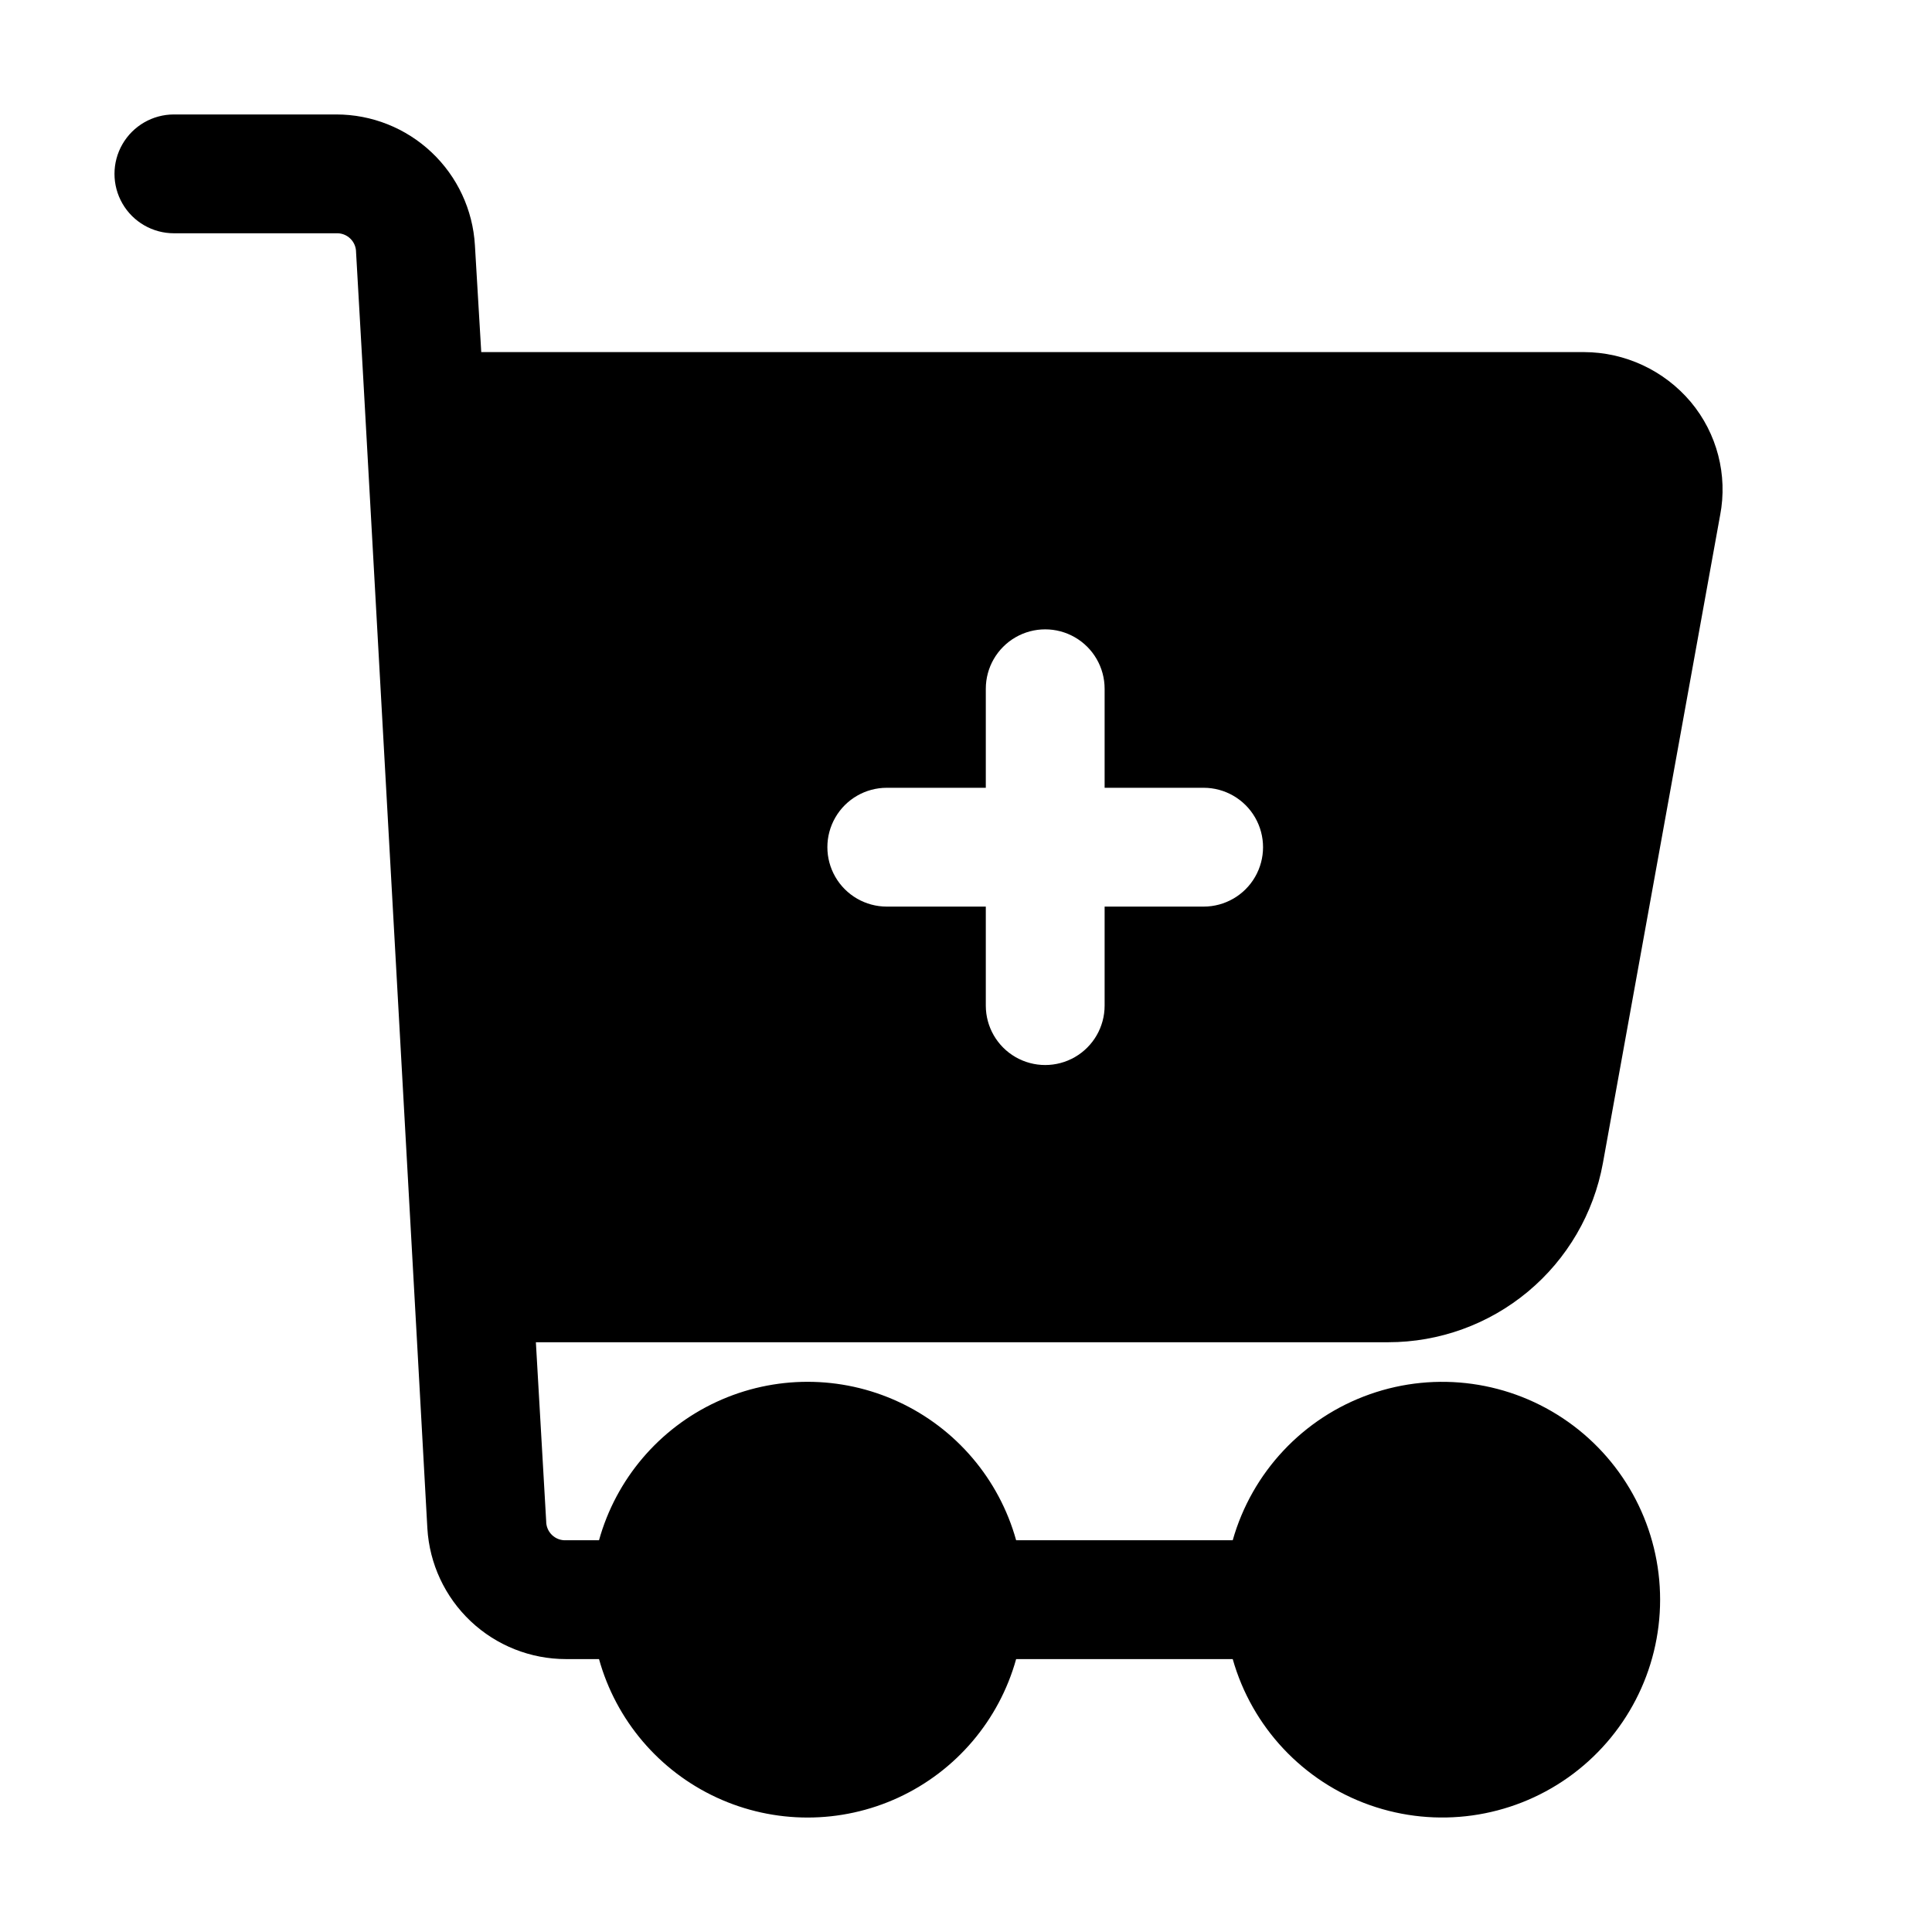 <?xml version="1.0" encoding="UTF-8"?>
<!-- Uploaded to: SVG Find, www.svgrepo.com, Generator: SVG Find Mixer Tools -->
<svg fill="#000000" width="800px" height="800px" version="1.1" viewBox="144 144 512 512" xmlns="http://www.w3.org/2000/svg">
 <path d="m190.08 205.82h43.035c1.371-0.062 2.711 0.441 3.703 1.395 0.992 0.953 1.551 2.269 1.543 3.644l1.891 33.168 14.273 255.68 2.731 49.332c0.551 9.367 4.66 18.172 11.488 24.613 6.828 6.438 15.859 10.023 25.246 10.023h8.754c4.512 16.215 15.914 29.629 31.191 36.695 15.277 7.062 32.887 7.062 48.16 0 15.277-7.066 26.68-20.48 31.191-36.695h57.395c5.109 18.027 18.648 32.449 36.316 38.691 17.668 6.238 37.266 3.512 52.562-7.309 15.293-10.82 24.387-28.391 24.387-47.129 0-18.734-9.094-36.305-24.387-47.125-15.297-10.824-34.895-13.547-52.562-7.309-17.668 6.238-31.207 20.664-36.316 38.691h-57.395c-4.512-16.215-15.914-29.633-31.191-36.695-15.273-7.066-32.883-7.066-48.16 0-15.277 7.062-26.68 20.48-31.191 36.695h-8.754c-1.375 0.062-2.715-0.441-3.707-1.395-0.992-0.949-1.547-2.269-1.539-3.644l-2.731-47.441h225.88c13.535 0 26.641-4.75 37.035-13.418s17.422-20.711 19.852-34.023l31.066-171.71h0.004c2.051-10.664-0.801-21.688-7.769-30.02-7.039-8.363-17.406-13.203-28.336-13.227h-292.21l-1.68-28.336c-0.551-9.371-4.66-18.176-11.492-24.613-6.828-6.441-15.859-10.027-25.242-10.027h-43.035c-5.625 0-10.824 3.004-13.637 7.875-2.812 4.871-2.812 10.871 0 15.742 2.812 4.871 8.012 7.871 13.637 7.871zm188.93 146.95h26.238v-26.238c0-5.625 3-10.824 7.871-13.637 4.871-2.812 10.875-2.812 15.746 0 4.871 2.812 7.871 8.012 7.871 13.637v26.238h26.242c5.621 0 10.82 3 13.633 7.871 2.812 4.871 2.812 10.875 0 15.746-2.812 4.871-8.012 7.871-13.633 7.871h-26.242v26.242c0 5.625-3 10.82-7.871 13.633-4.871 2.812-10.875 2.812-15.746 0-4.871-2.812-7.871-8.008-7.871-13.633v-26.242h-26.238c-5.625 0-10.824-3-13.637-7.871-2.812-4.871-2.812-10.875 0-15.746 2.812-4.871 8.012-7.871 13.637-7.871z"/>
</svg>